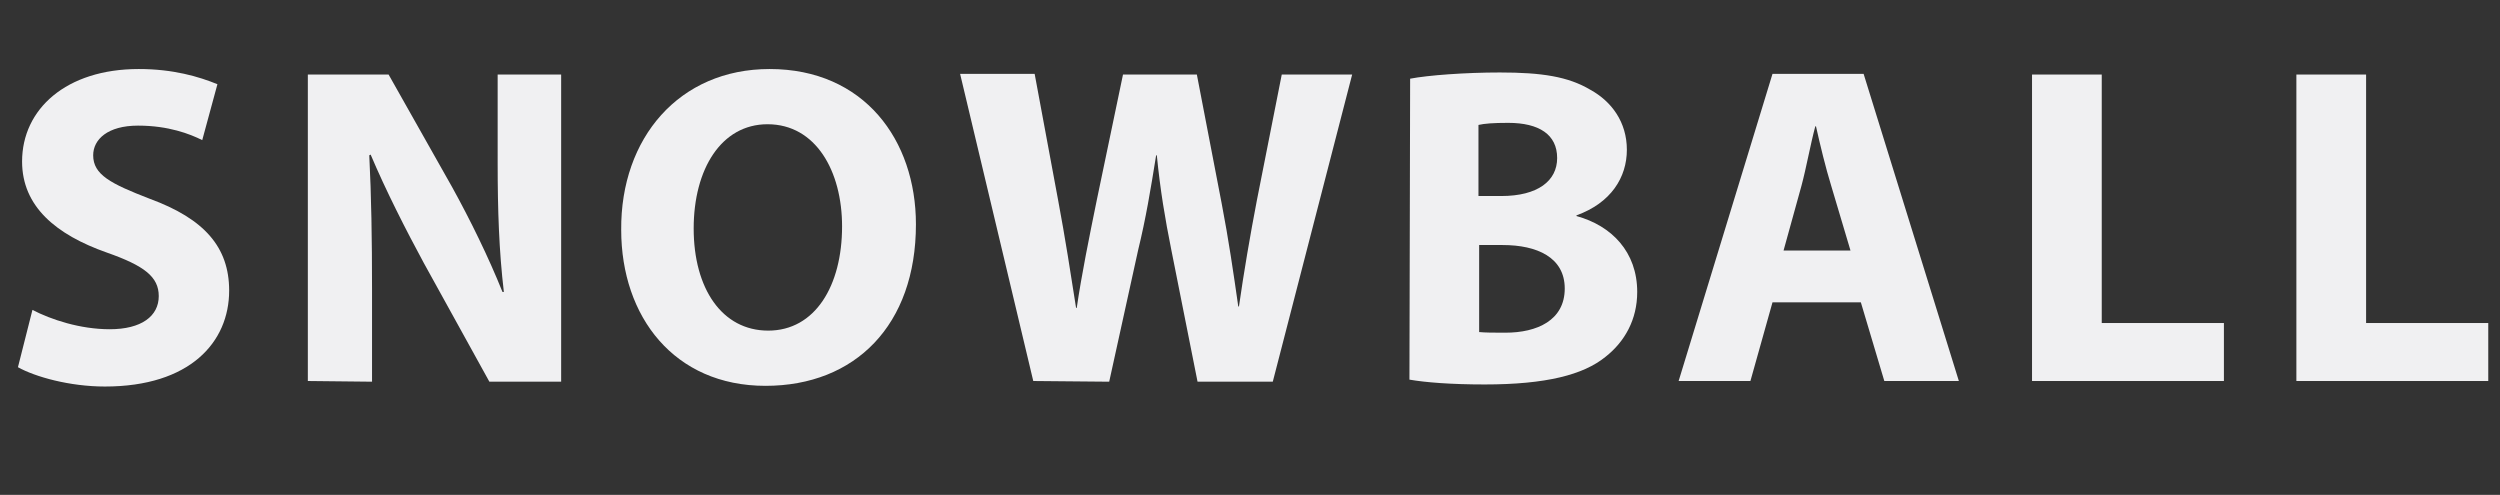 <?xml version="1.0" encoding="UTF-8"?>
<svg xmlns="http://www.w3.org/2000/svg" xmlns:xlink="http://www.w3.org/1999/xlink" id="Layer_1" x="0px" y="0px" viewBox="0 0 362.2 71.7" style="enable-background:new 0 0 362.2 71.7;" xml:space="preserve">
  <rect x="0" y="0" width="362.2" height="71.7" fill="#333333" stroke="none"/>
  <style type="text/css">	.st0{enable-background:new    ;}	.st1{fill:#F0F0F2;}</style>
  <title>LOGO-TEXT</title>
  <g class="st0">	<path class="st1" d="M4.7,44.9c2.7,1.4,6.9,2.8,11.2,2.8c4.6,0,7.1-1.9,7.1-4.8c0-2.8-2.1-4.4-7.5-6.3C8.1,34,3.2,29.9,3.2,23.4  C3.2,15.8,9.6,10,20.1,10c5,0,8.7,1.1,11.4,2.2l-2.2,8.1c-1.8-0.9-4.9-2.1-9.3-2.1s-6.5,2-6.5,4.3c0,2.8,2.5,4.1,8.2,6.3  c7.9,2.9,11.5,7,11.5,13.3c0,7.5-5.7,13.9-18,13.9c-5.1,0-10.1-1.4-12.6-2.8L4.7,44.9z"></path>	<path class="st1" d="M44.6,55.2V10.8h11.7l9.2,16.3c2.6,4.7,5.3,10.2,7.3,15.2H73c-0.7-5.9-0.9-11.9-0.9-18.6V10.8h9.2v44.5H70.9  l-9.5-17.2c-2.6-4.8-5.5-10.5-7.7-15.7l-0.2,0.1c0.3,5.9,0.4,12.1,0.4,19.4v13.4L44.6,55.2L44.6,55.2z"></path></g>
  <g class="st0">	<path class="st1" d="M132.7,32.5c0,14.6-8.8,23.4-21.8,23.4c-13.2,0-20.9-10-20.9-22.6C89.9,20,98.4,10,111.5,10  C125.2,10,132.7,20.3,132.7,32.5z M100.5,33.1c0,8.7,4.1,14.8,10.8,14.8c6.8,0,10.7-6.5,10.7-15.1c0-8-3.8-14.8-10.8-14.8  C104.5,18,100.5,24.5,100.5,33.1z"></path></g>
  <g class="st0">	<path class="st1" d="M149.7,55.2l-10.6-44.5h10.8l3.4,18.3c1,5.3,1.9,11.1,2.6,15.6h0.1c0.7-4.8,1.8-10.2,2.9-15.6l3.8-18.2h10.7  l3.6,18.7c1,5.2,1.7,10,2.4,14.9h0.1c0.7-4.9,1.6-10.2,2.6-15.4l3.6-18.2h10.2l-11.5,44.5h-10.9l-3.8-19.1  c-0.9-4.5-1.6-8.6-2.1-13.7h-0.1c-0.8,5-1.5,9.2-2.6,13.7l-4.2,19.1L149.7,55.2L149.7,55.2z"></path></g>
  <g class="st0">	<path class="st1" d="M204.3,11.4c2.6-0.5,8-0.9,13-0.9c6.1,0,9.9,0.6,13.1,2.5c3.1,1.7,5.3,4.7,5.3,8.7s-2.3,7.7-7.3,9.5v0.1  c5.1,1.4,8.8,5.2,8.8,11c0,4-1.8,7.2-4.6,9.4c-3.2,2.6-8.6,4-17.5,4c-4.9,0-8.6-0.3-10.9-0.7L204.3,11.4L204.3,11.4z M214.2,28.4  h3.3c5.3,0,8.1-2.2,8.1-5.5c0-3.4-2.6-5.1-7.1-5.1c-2.2,0-3.4,0.1-4.3,0.3V28.4z M214.2,48.1c1,0.1,2.2,0.1,3.9,0.1  c4.6,0,8.6-1.8,8.6-6.4c0-4.5-4-6.3-9-6.3h-3.4v12.6H214.2z"></path></g>
  <g class="st0">	<path class="st1" d="M256.8,43.8l-3.2,11.4h-10.4l13.6-44.5H270l13.8,44.5H273l-3.4-11.4C269.6,43.8,256.8,43.8,256.8,43.8z   M268.1,36.3l-2.8-9.4c-0.8-2.6-1.6-5.9-2.2-8.6H263c-0.7,2.6-1.3,6-2,8.6l-2.6,9.4H268.1z"></path>	<path class="st1" d="M294.4,10.8h10.1v36h17.7v8.4h-27.8L294.4,10.8L294.4,10.8z"></path>	<path class="st1" d="M332.7,10.8h10.1v36h17.7v8.4h-27.8L332.7,10.8L332.7,10.8z"></path></g>
</svg>
